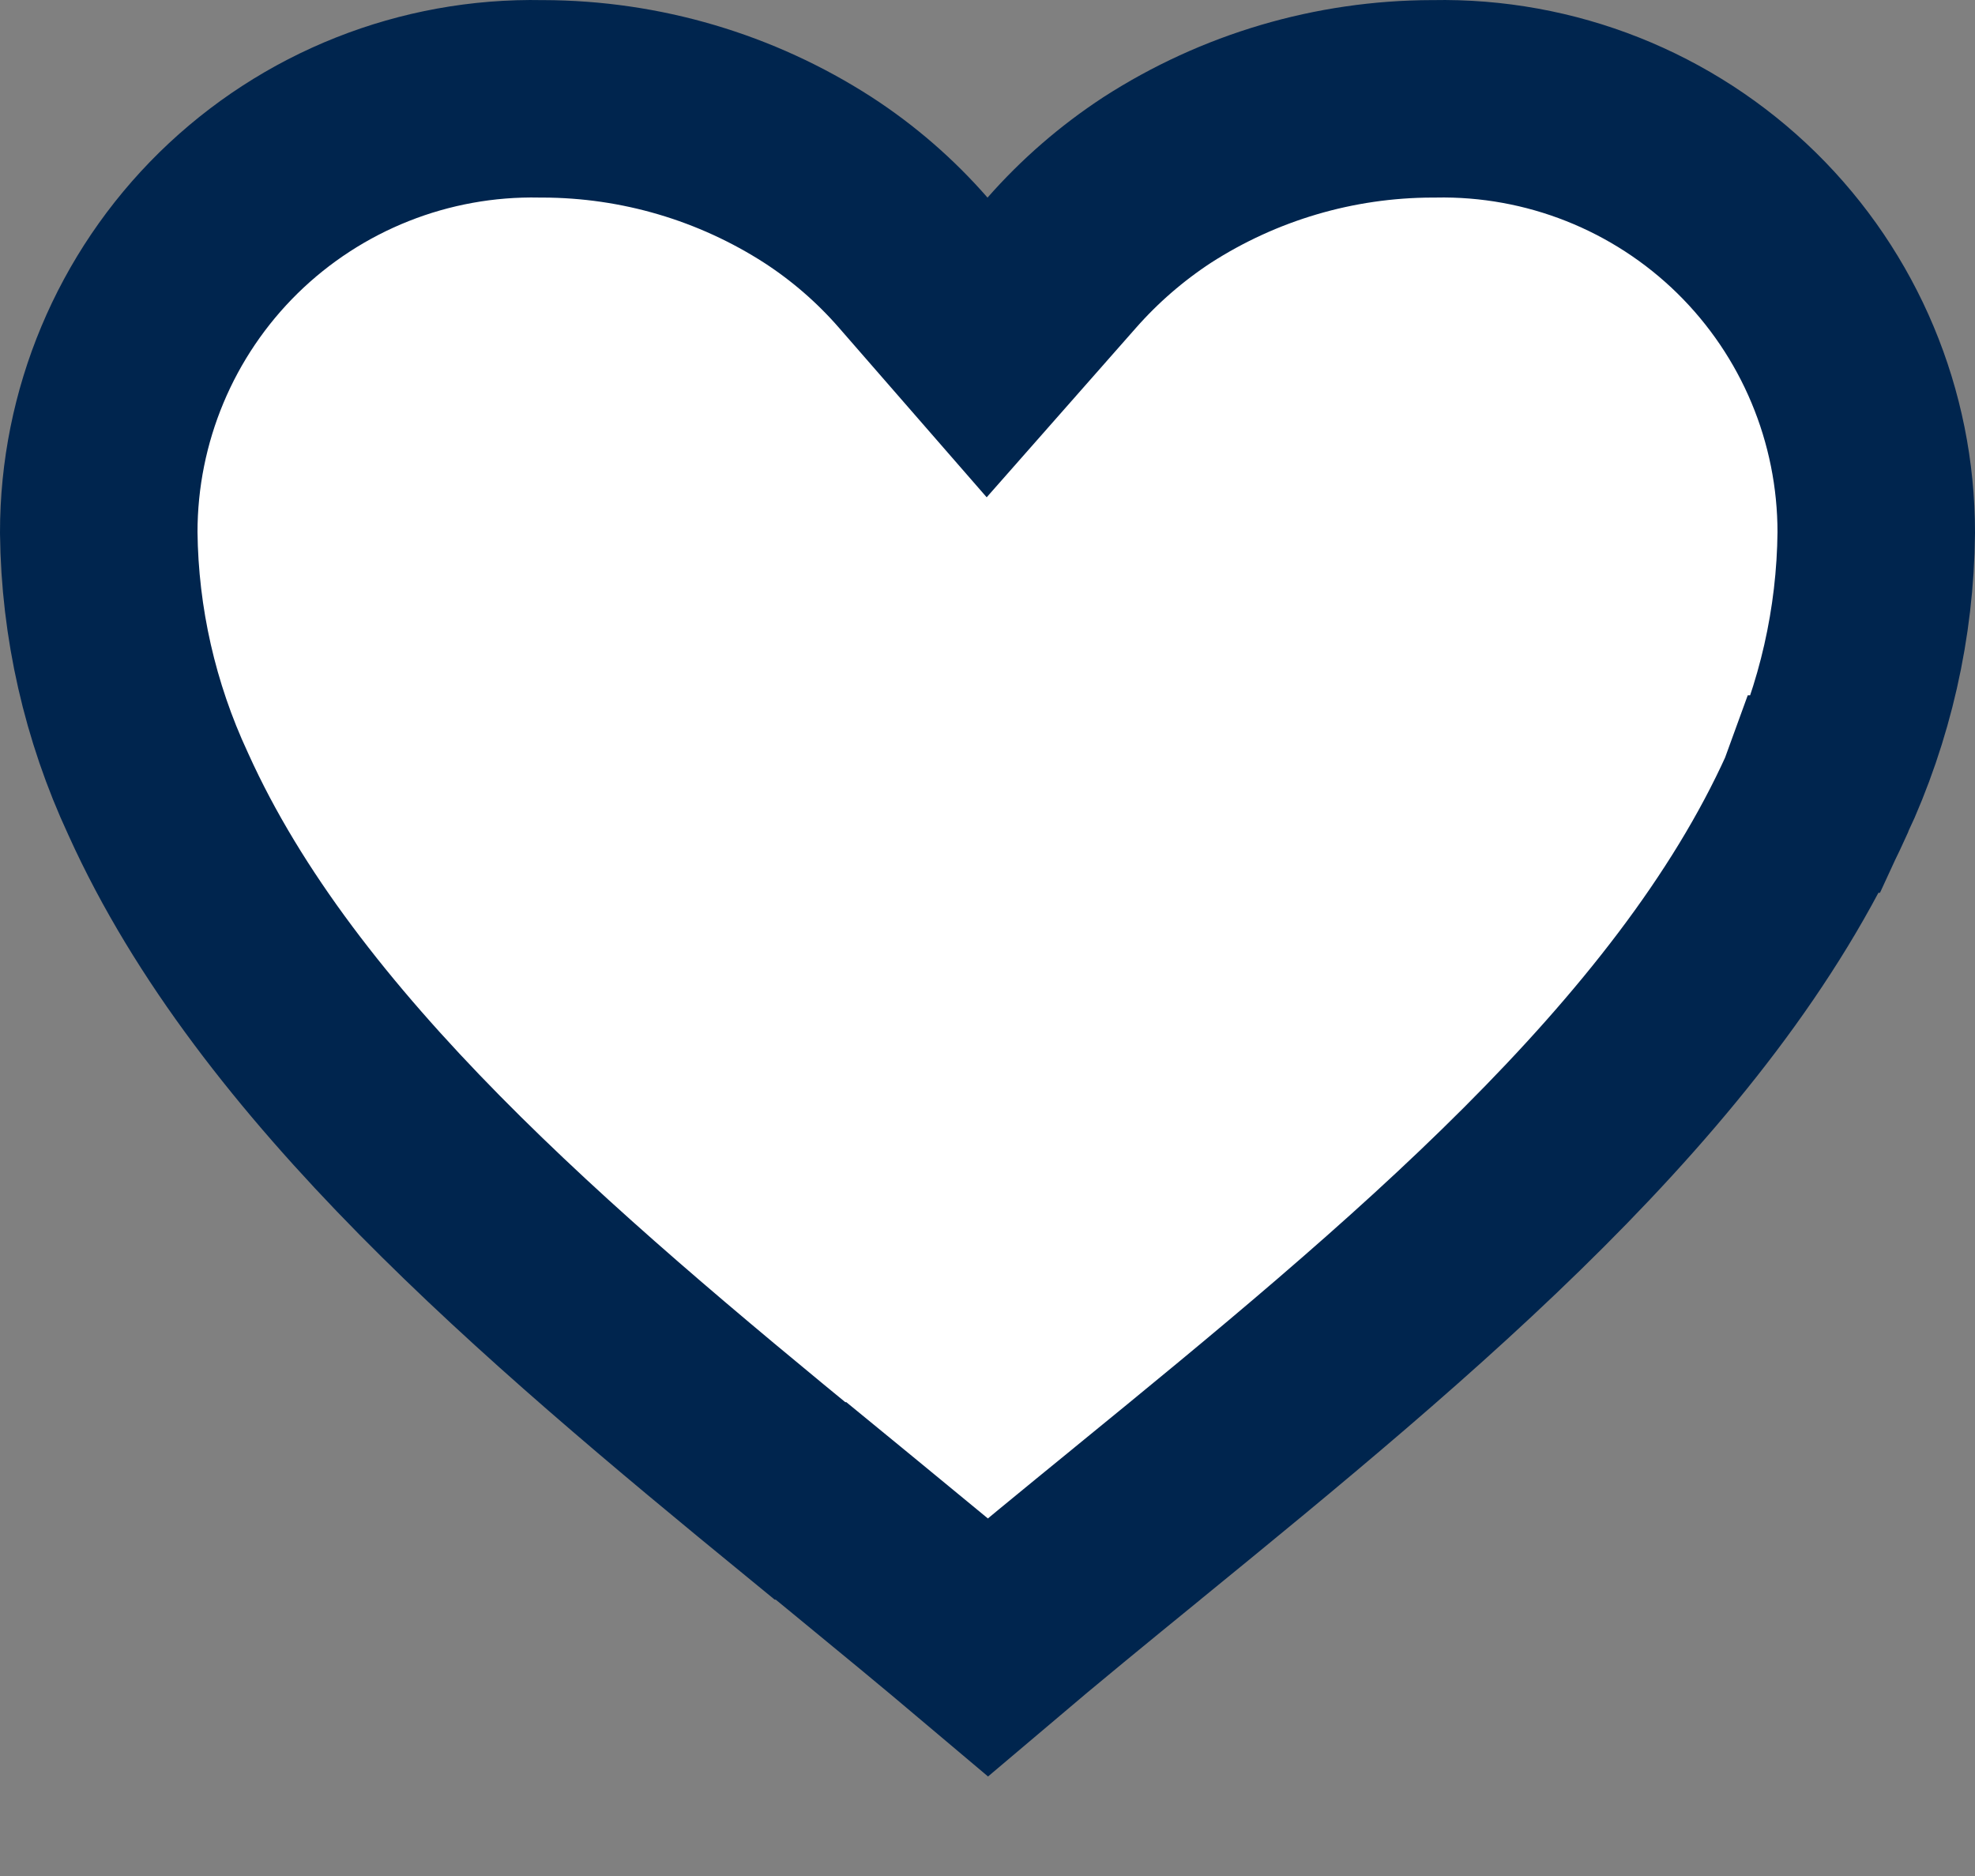 <svg width="20" height="19" viewBox="0 0 20 19" fill="none" xmlns="http://www.w3.org/2000/svg">
<rect x="0" y="0" width="20" height="19" fill="#808080" stroke="none"/>
<path d="M8.213 15.201H8.202C5.52 13.005 2.807 10.709 1.605 8.048L1.605 8.048L1.6 8.037C1.215 7.209 1.01 6.308 1 5.395C0.999 4.215 1.472 3.084 2.314 2.257C3.157 1.43 4.298 0.977 5.48 1.001L5.489 1.001L5.498 1.001C6.487 1.003 7.454 1.288 8.285 1.824C8.642 2.056 8.966 2.337 9.246 2.658L9.996 3.519L10.751 2.662C11.034 2.34 11.359 2.058 11.718 1.823C12.548 1.288 13.514 1.003 14.502 1.001L14.511 1.001L14.52 1.001C15.702 0.977 16.843 1.43 17.686 2.257C18.528 3.084 19.001 4.215 19 5.395C18.991 6.31 18.786 7.212 18.4 8.042L18.399 8.042L18.395 8.053C17.152 10.804 14.296 13.164 11.527 15.423L11.521 15.428L11.521 15.428L11.514 15.434C10.994 15.858 10.485 16.274 10.004 16.682C9.573 16.318 9.12 15.945 8.658 15.566C8.602 15.52 8.546 15.474 8.49 15.428L8.213 15.201Z" fill="white" stroke="#00254E" stroke-width="2"/>
</svg>
